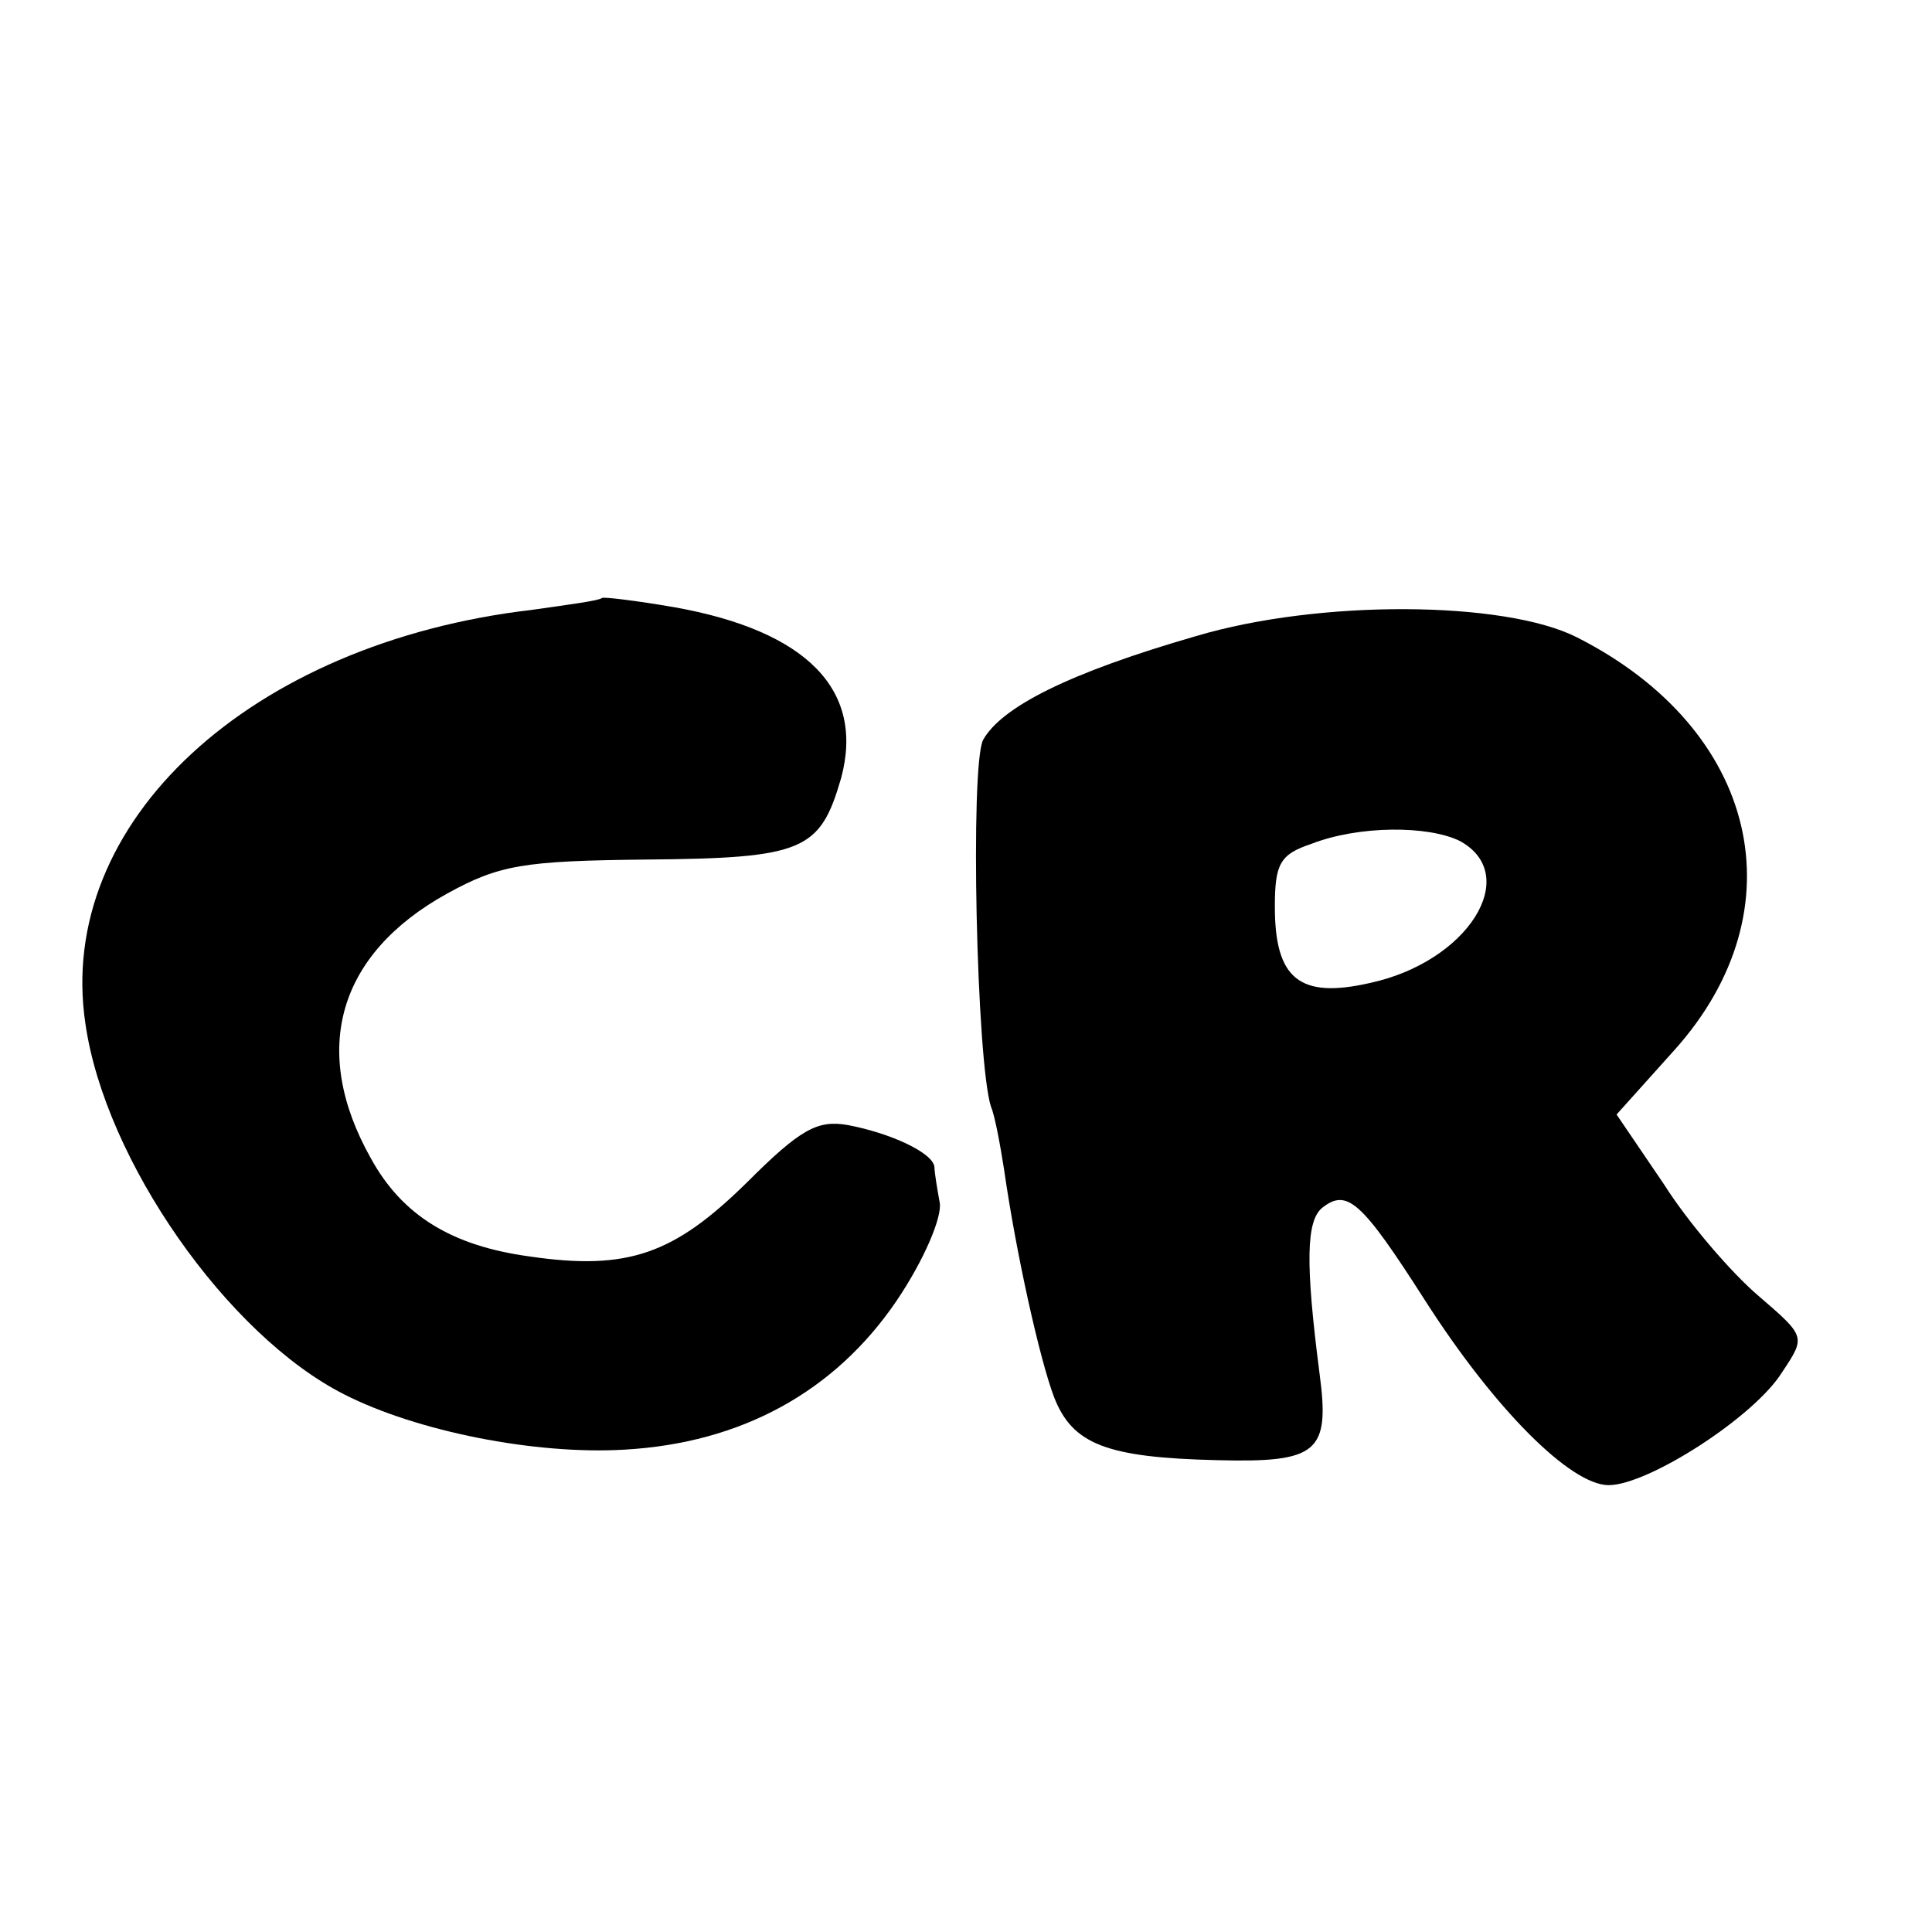 <?xml version="1.0" standalone="no"?>
<!DOCTYPE svg PUBLIC "-//W3C//DTD SVG 20010904//EN"
 "http://www.w3.org/TR/2001/REC-SVG-20010904/DTD/svg10.dtd">
<svg version="1.0" xmlns="http://www.w3.org/2000/svg"
 width="147pt" height="147pt" viewBox="0 0 147 147"
 preserveAspectRatio="xMidYMid meet">
<g transform="translate(0,147) scale(0.1,-0.1)"
fill="#000000" stroke="none">
<path d="M458 1015 c-2 -2 -25 -5 -53 -9 -215 -25 -363 -162 -340 -315 15
-104 108 -237 197 -282 55 -28 145 -46 213 -42 89 5 160 44 207 113 21 31 35
64 33 75 -2 11 -4 23 -4 27 -1 11 -34 26 -66 32 -23 4 -36 -3 -77 -44 -55 -54
-90 -67 -165 -56 -59 8 -97 31 -121 75 -46 82 -25 155 58 201 40 22 58 25 152
26 120 1 132 7 148 62 18 67 -26 112 -127 130 -29 5 -54 8 -55 7z"/>
<path d="M910 986 c-97 -28 -148 -54 -162 -79 -10 -20 -5 -245 6 -279 3 -7 7
-29 10 -48 9 -63 27 -144 38 -173 14 -36 40 -46 124 -48 77 -2 86 6 78 66 -11
85 -10 116 2 126 19 15 30 5 78 -70 53 -83 111 -141 140 -141 30 0 111 52 132
86 18 27 18 27 -18 58 -20 17 -53 55 -72 85 l-36 53 44 49 c96 107 64 244 -74
314 -55 28 -196 29 -290 1z m201 -156 c47 -26 6 -92 -69 -108 -53 -12 -72 3
-72 58 0 33 4 40 28 48 36 14 89 14 113 2z"/>
</g>
</svg>
